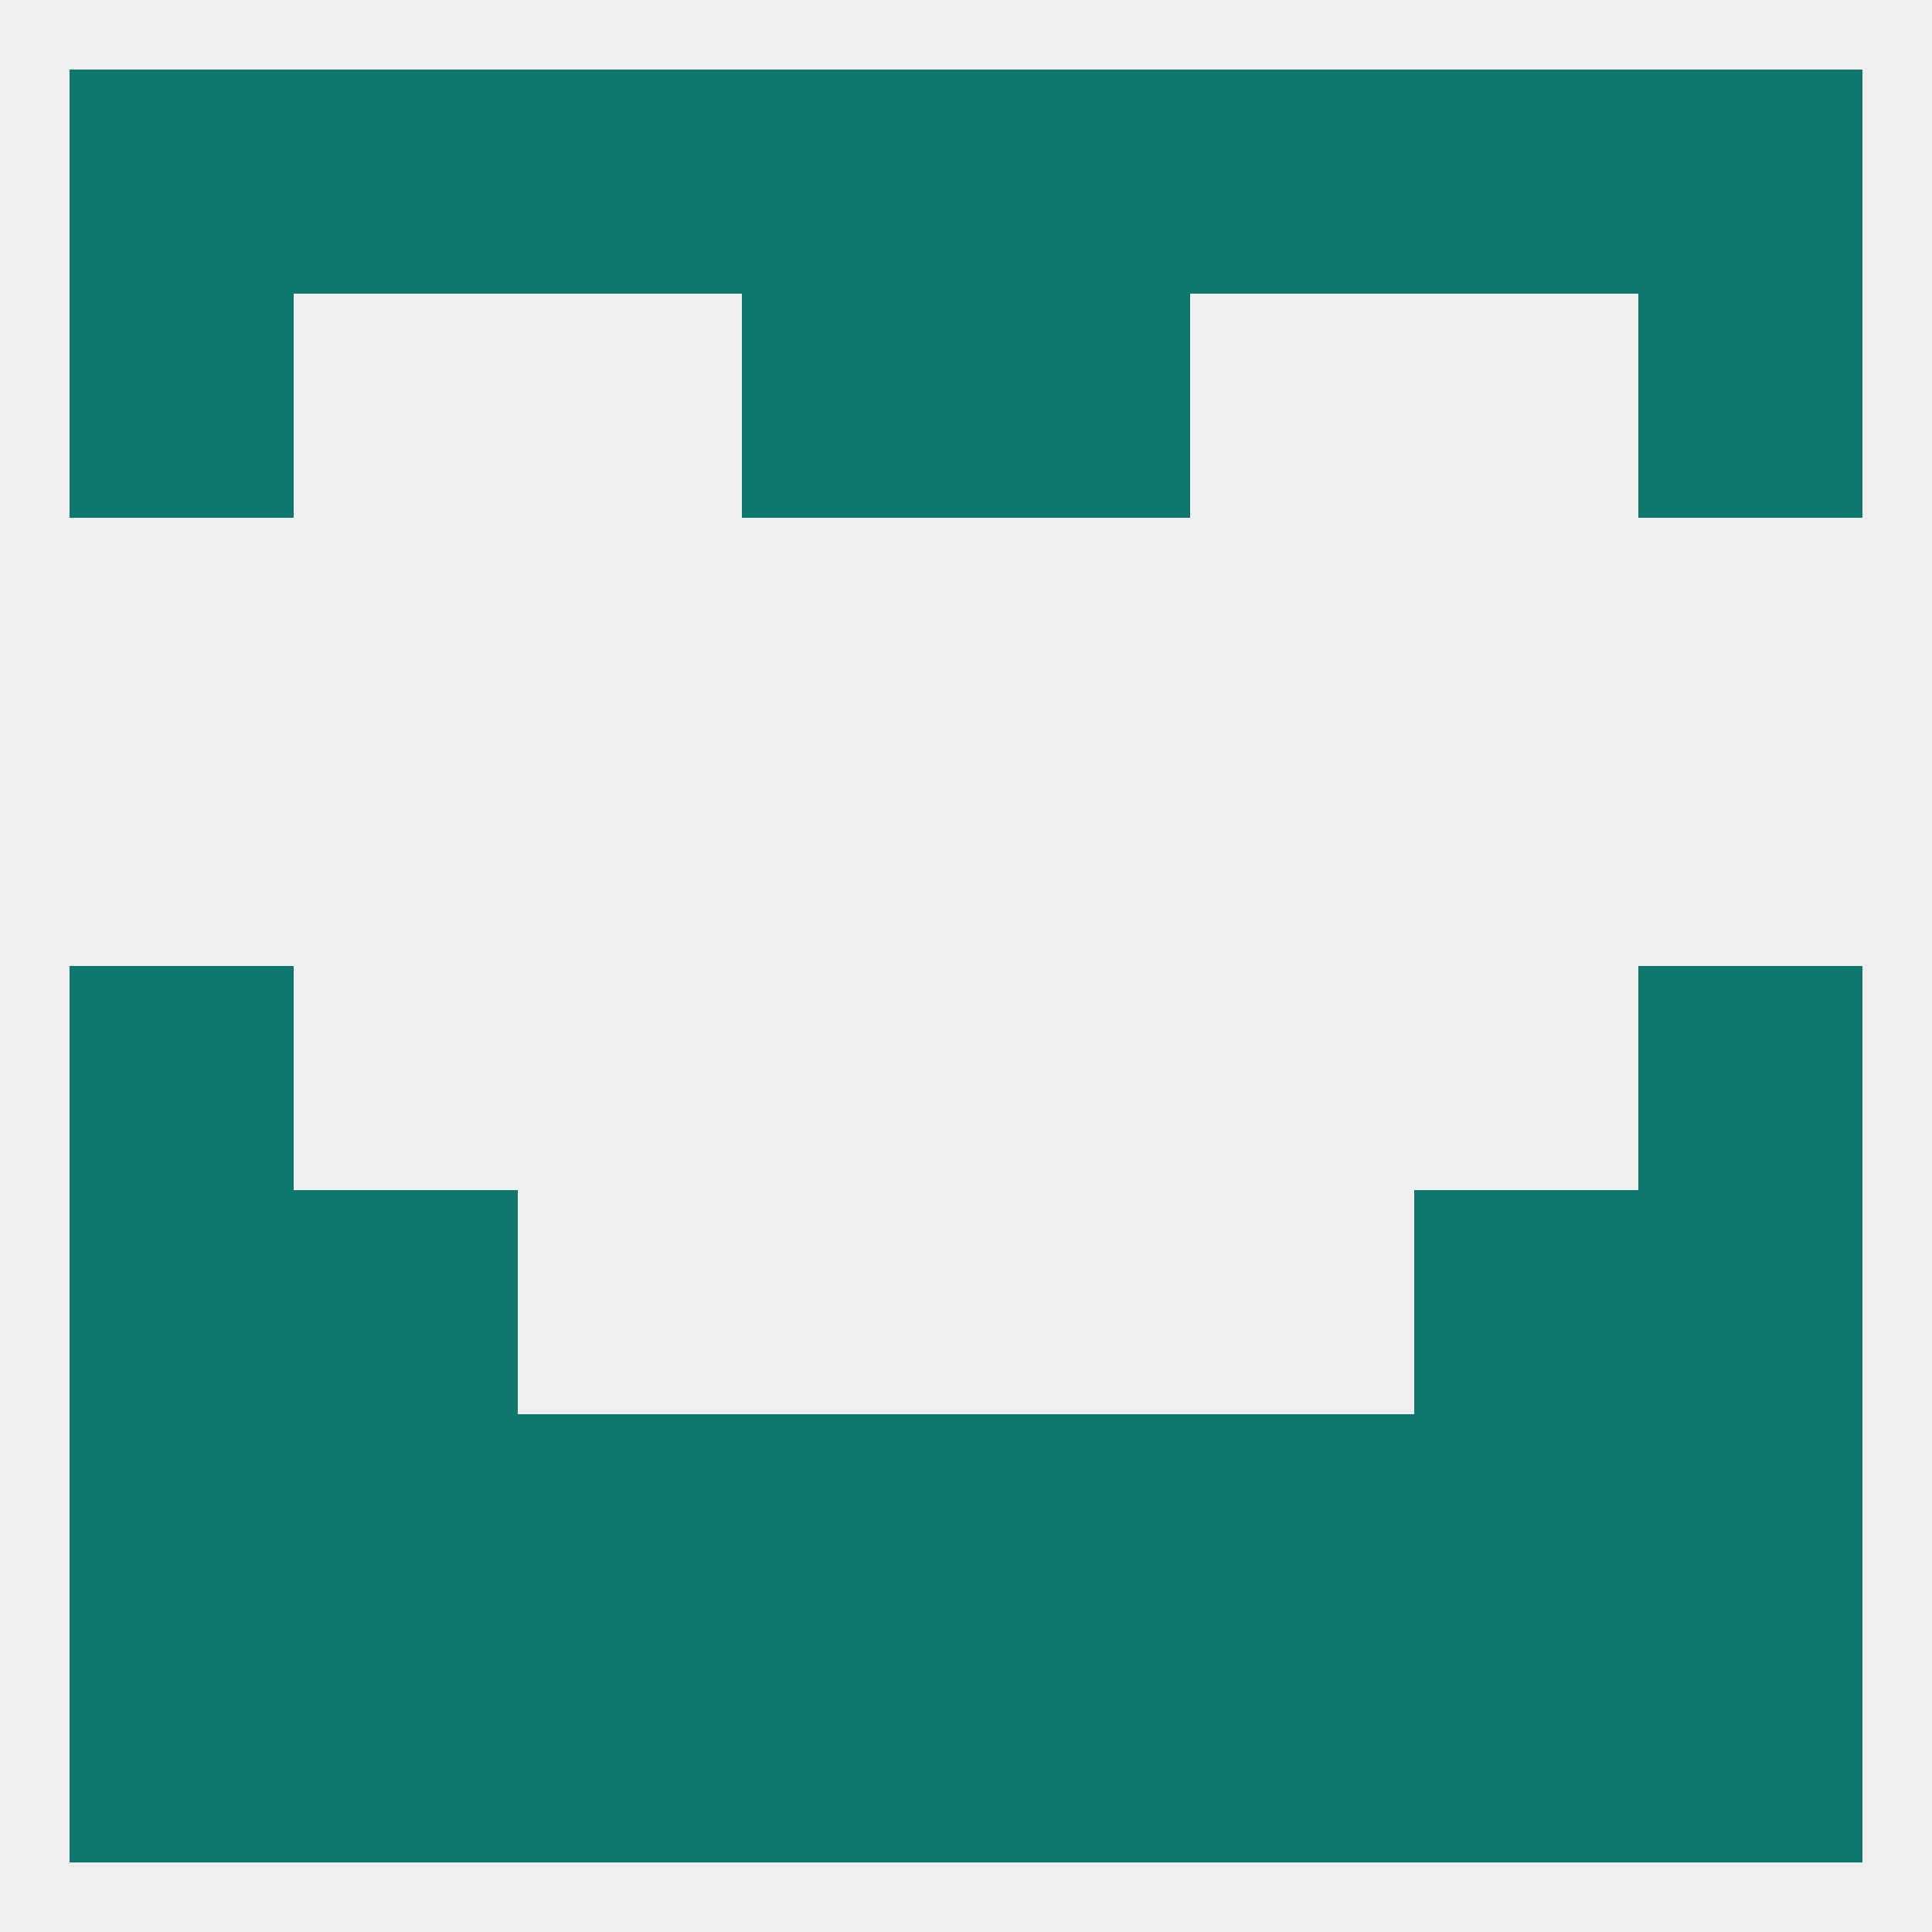 
<!--   <?xml version="1.0"?> -->
<svg version="1.1" baseprofile="full" xmlns="http://www.w3.org/2000/svg" xmlns:xlink="http://www.w3.org/1999/xlink" xmlns:ev="http://www.w3.org/2001/xml-events" width="250" height="250" viewBox="0 0 250 250" >
	<rect width="100%" height="100%" fill="rgba(240,240,240,255)"/>

	<rect x="183" y="212" width="29" height="29" fill="rgba(13,119,110,255)"/>
	<rect x="125" y="212" width="29" height="29" fill="rgba(13,119,110,255)"/>
	<rect x="9" y="212" width="29" height="29" fill="rgba(13,119,110,255)"/>
	<rect x="212" y="212" width="29" height="29" fill="rgba(13,119,110,255)"/>
	<rect x="96" y="212" width="29" height="29" fill="rgba(13,119,110,255)"/>
	<rect x="67" y="212" width="29" height="29" fill="rgba(13,119,110,255)"/>
	<rect x="154" y="212" width="29" height="29" fill="rgba(13,119,110,255)"/>
	<rect x="38" y="212" width="29" height="29" fill="rgba(13,119,110,255)"/>
	<rect x="125" y="9" width="29" height="29" fill="rgba(13,119,110,255)"/>
	<rect x="9" y="9" width="29" height="29" fill="rgba(13,119,110,255)"/>
	<rect x="183" y="9" width="29" height="29" fill="rgba(13,119,110,255)"/>
	<rect x="96" y="9" width="29" height="29" fill="rgba(13,119,110,255)"/>
	<rect x="212" y="9" width="29" height="29" fill="rgba(13,119,110,255)"/>
	<rect x="38" y="9" width="29" height="29" fill="rgba(13,119,110,255)"/>
	<rect x="67" y="9" width="29" height="29" fill="rgba(13,119,110,255)"/>
	<rect x="154" y="9" width="29" height="29" fill="rgba(13,119,110,255)"/>
	<rect x="9" y="38" width="29" height="29" fill="rgba(13,119,110,255)"/>
	<rect x="212" y="38" width="29" height="29" fill="rgba(13,119,110,255)"/>
	<rect x="96" y="38" width="29" height="29" fill="rgba(13,119,110,255)"/>
	<rect x="125" y="38" width="29" height="29" fill="rgba(13,119,110,255)"/>
	<rect x="9" y="125" width="29" height="29" fill="rgba(13,119,110,255)"/>
	<rect x="212" y="125" width="29" height="29" fill="rgba(13,119,110,255)"/>
	<rect x="183" y="154" width="29" height="29" fill="rgba(13,119,110,255)"/>
	<rect x="9" y="154" width="29" height="29" fill="rgba(13,119,110,255)"/>
	<rect x="212" y="154" width="29" height="29" fill="rgba(13,119,110,255)"/>
	<rect x="38" y="154" width="29" height="29" fill="rgba(13,119,110,255)"/>
	<rect x="67" y="183" width="29" height="29" fill="rgba(13,119,110,255)"/>
	<rect x="38" y="183" width="29" height="29" fill="rgba(13,119,110,255)"/>
	<rect x="125" y="183" width="29" height="29" fill="rgba(13,119,110,255)"/>
	<rect x="9" y="183" width="29" height="29" fill="rgba(13,119,110,255)"/>
	<rect x="212" y="183" width="29" height="29" fill="rgba(13,119,110,255)"/>
	<rect x="154" y="183" width="29" height="29" fill="rgba(13,119,110,255)"/>
	<rect x="183" y="183" width="29" height="29" fill="rgba(13,119,110,255)"/>
	<rect x="96" y="183" width="29" height="29" fill="rgba(13,119,110,255)"/>
</svg>